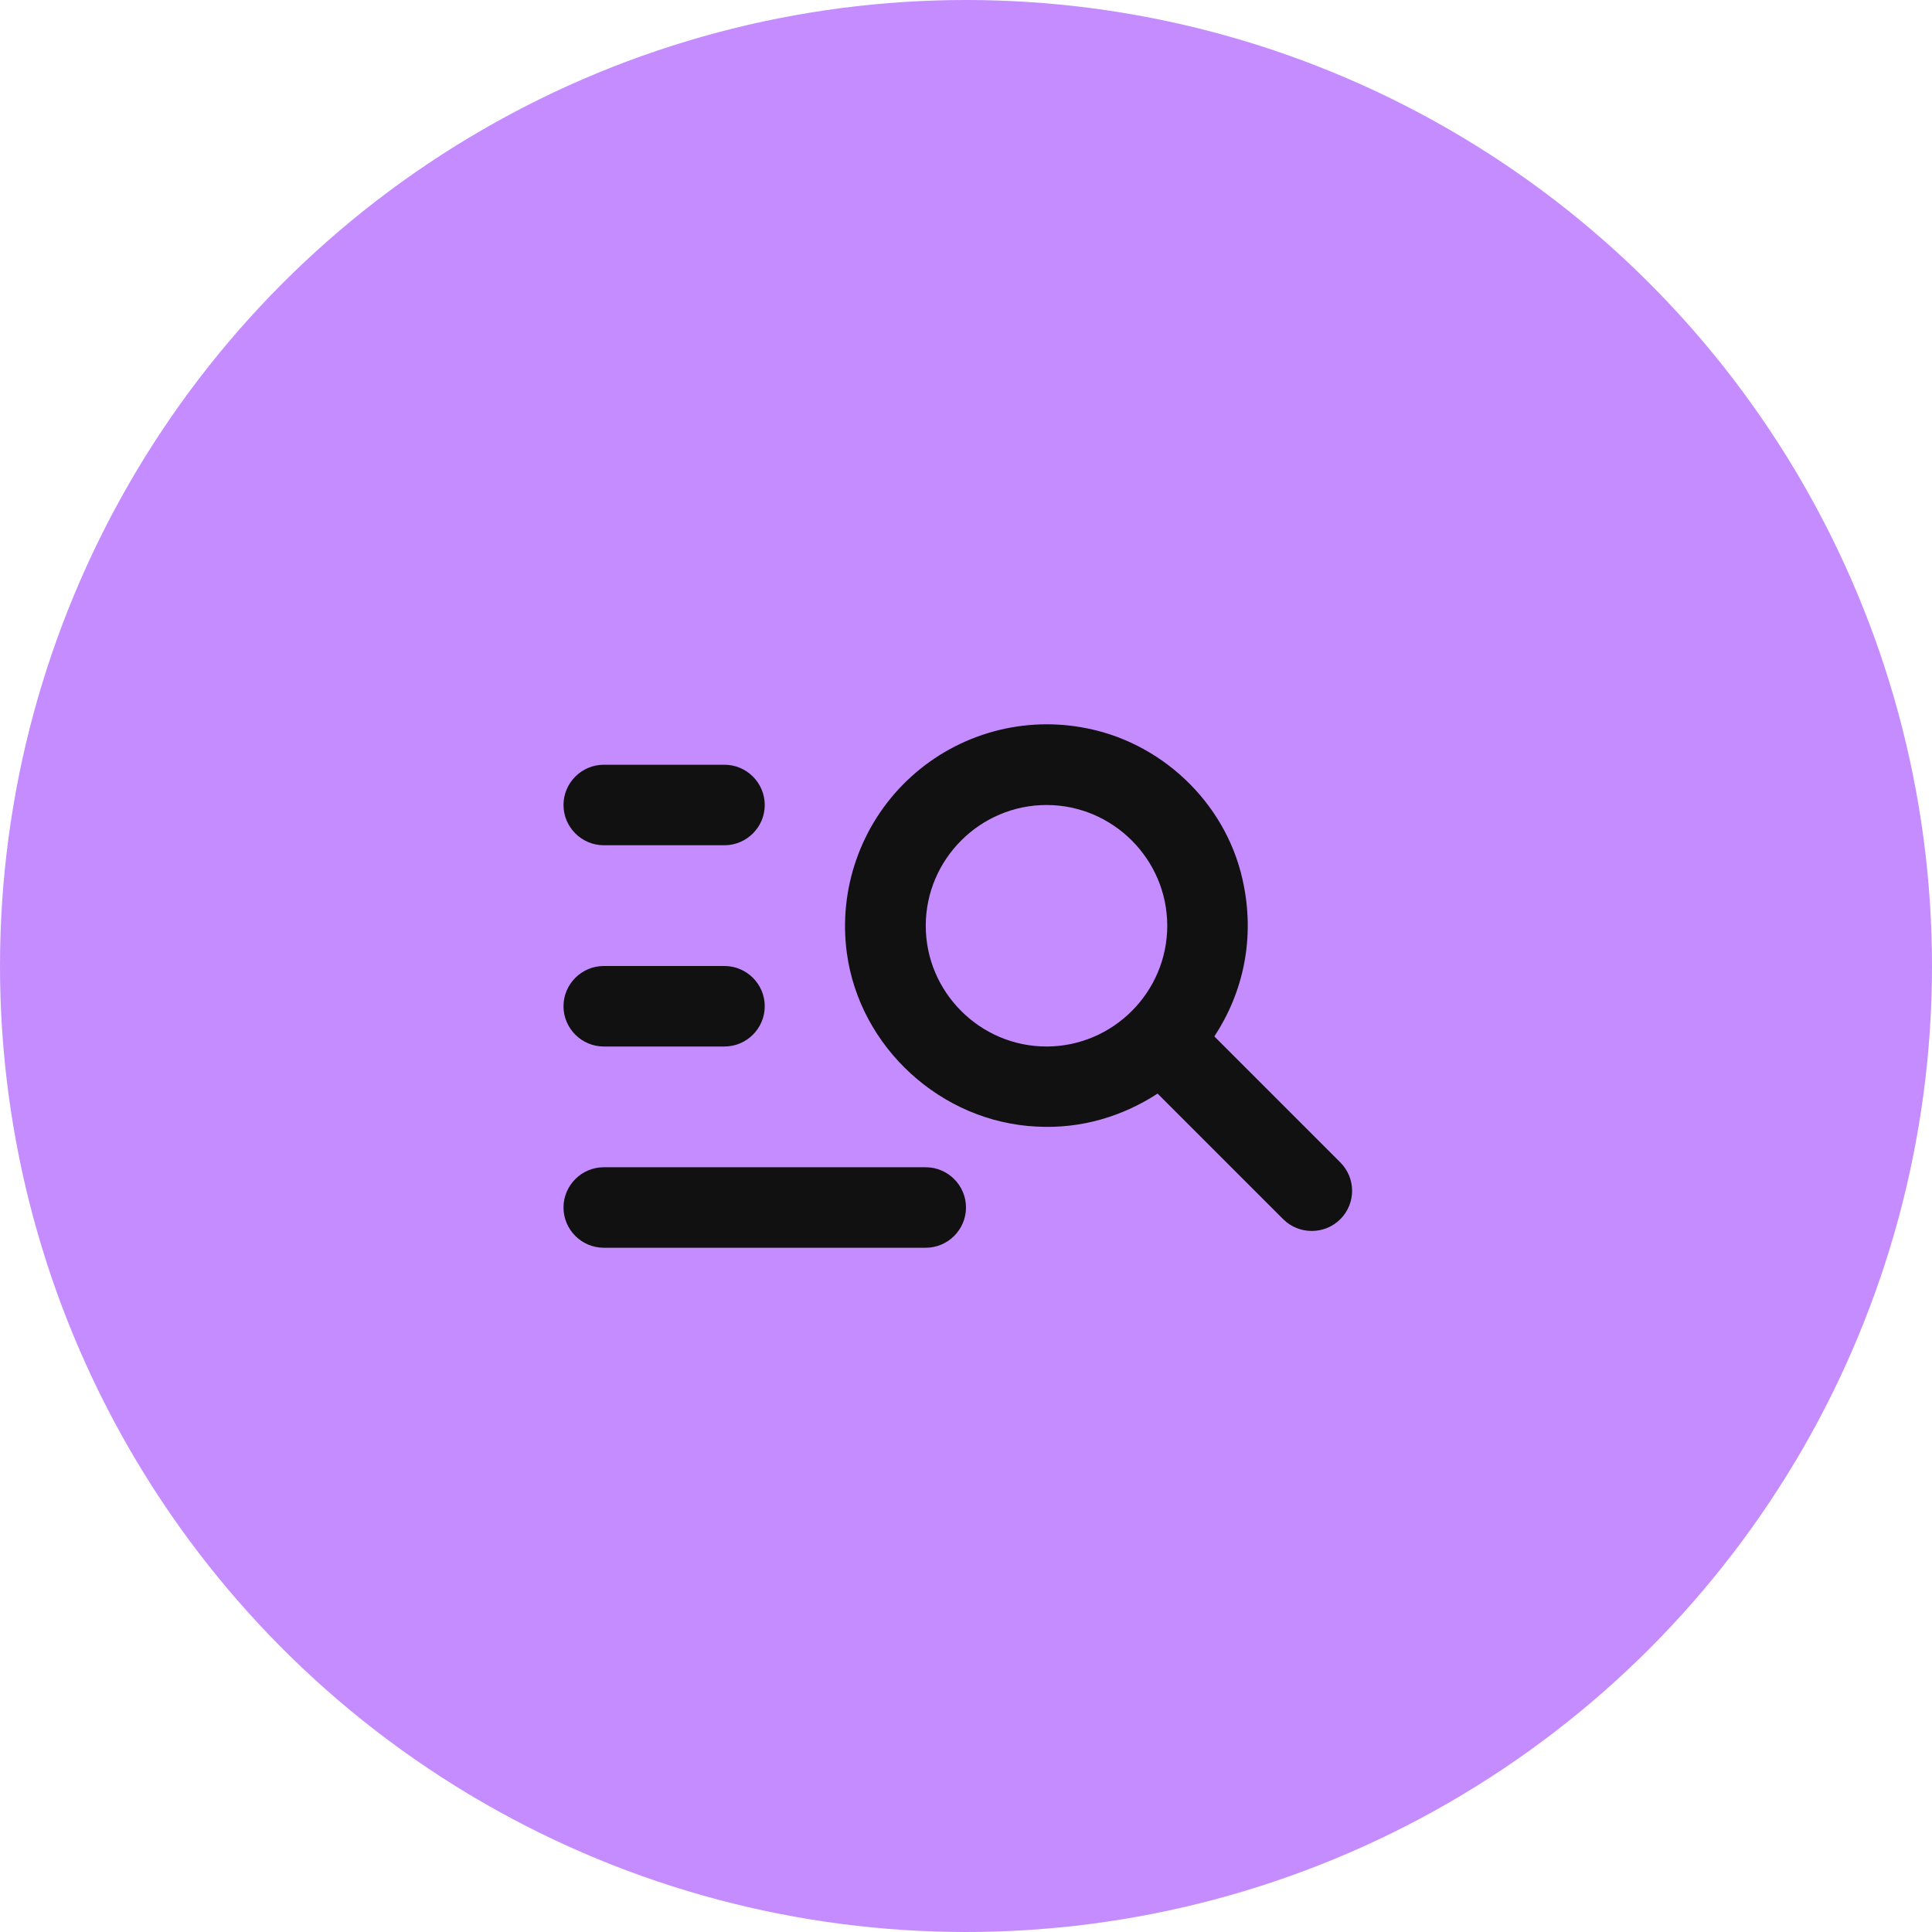 <svg width="48" height="48" viewBox="0 0 48 48" fill="none" xmlns="http://www.w3.org/2000/svg">
<circle cx="24" cy="24" r="24" fill="#C58CFF"/>
<path d="M18 21H15C14.45 21 14 20.55 14 20C14 19.45 14.45 19 15 19H18C18.55 19 19 19.45 19 20C19 20.55 18.55 21 18 21ZM18 24H15C14.45 24 14 24.45 14 25C14 25.55 14.45 26 15 26H18C18.55 26 19 25.55 19 25C19 24.45 18.55 24 18 24ZM31.88 30.29L28.76 27.17C27.9 27.73 26.87 28.05 25.76 27.99C23.39 27.88 21.36 26.03 21.04 23.68C20.934 22.899 21.014 22.104 21.274 21.36C21.533 20.615 21.964 19.942 22.532 19.396C23.1 18.849 23.789 18.445 24.542 18.214C25.296 17.984 26.094 17.934 26.87 18.07C28.82 18.4 30.44 19.92 30.87 21.85C31.2 23.31 30.88 24.67 30.17 25.75L33.3 28.88C33.69 29.27 33.69 29.9 33.3 30.29C32.91 30.68 32.27 30.68 31.88 30.29ZM29 23C29 21.35 27.65 20 26 20C24.35 20 23 21.35 23 23C23 24.65 24.35 26 26 26C27.65 26 29 24.65 29 23ZM15 31H23C23.55 31 24 30.55 24 30C24 29.45 23.55 29 23 29H15C14.45 29 14 29.45 14 30C14 30.55 14.45 31 15 31Z" fill="#111111"/>
</svg>
